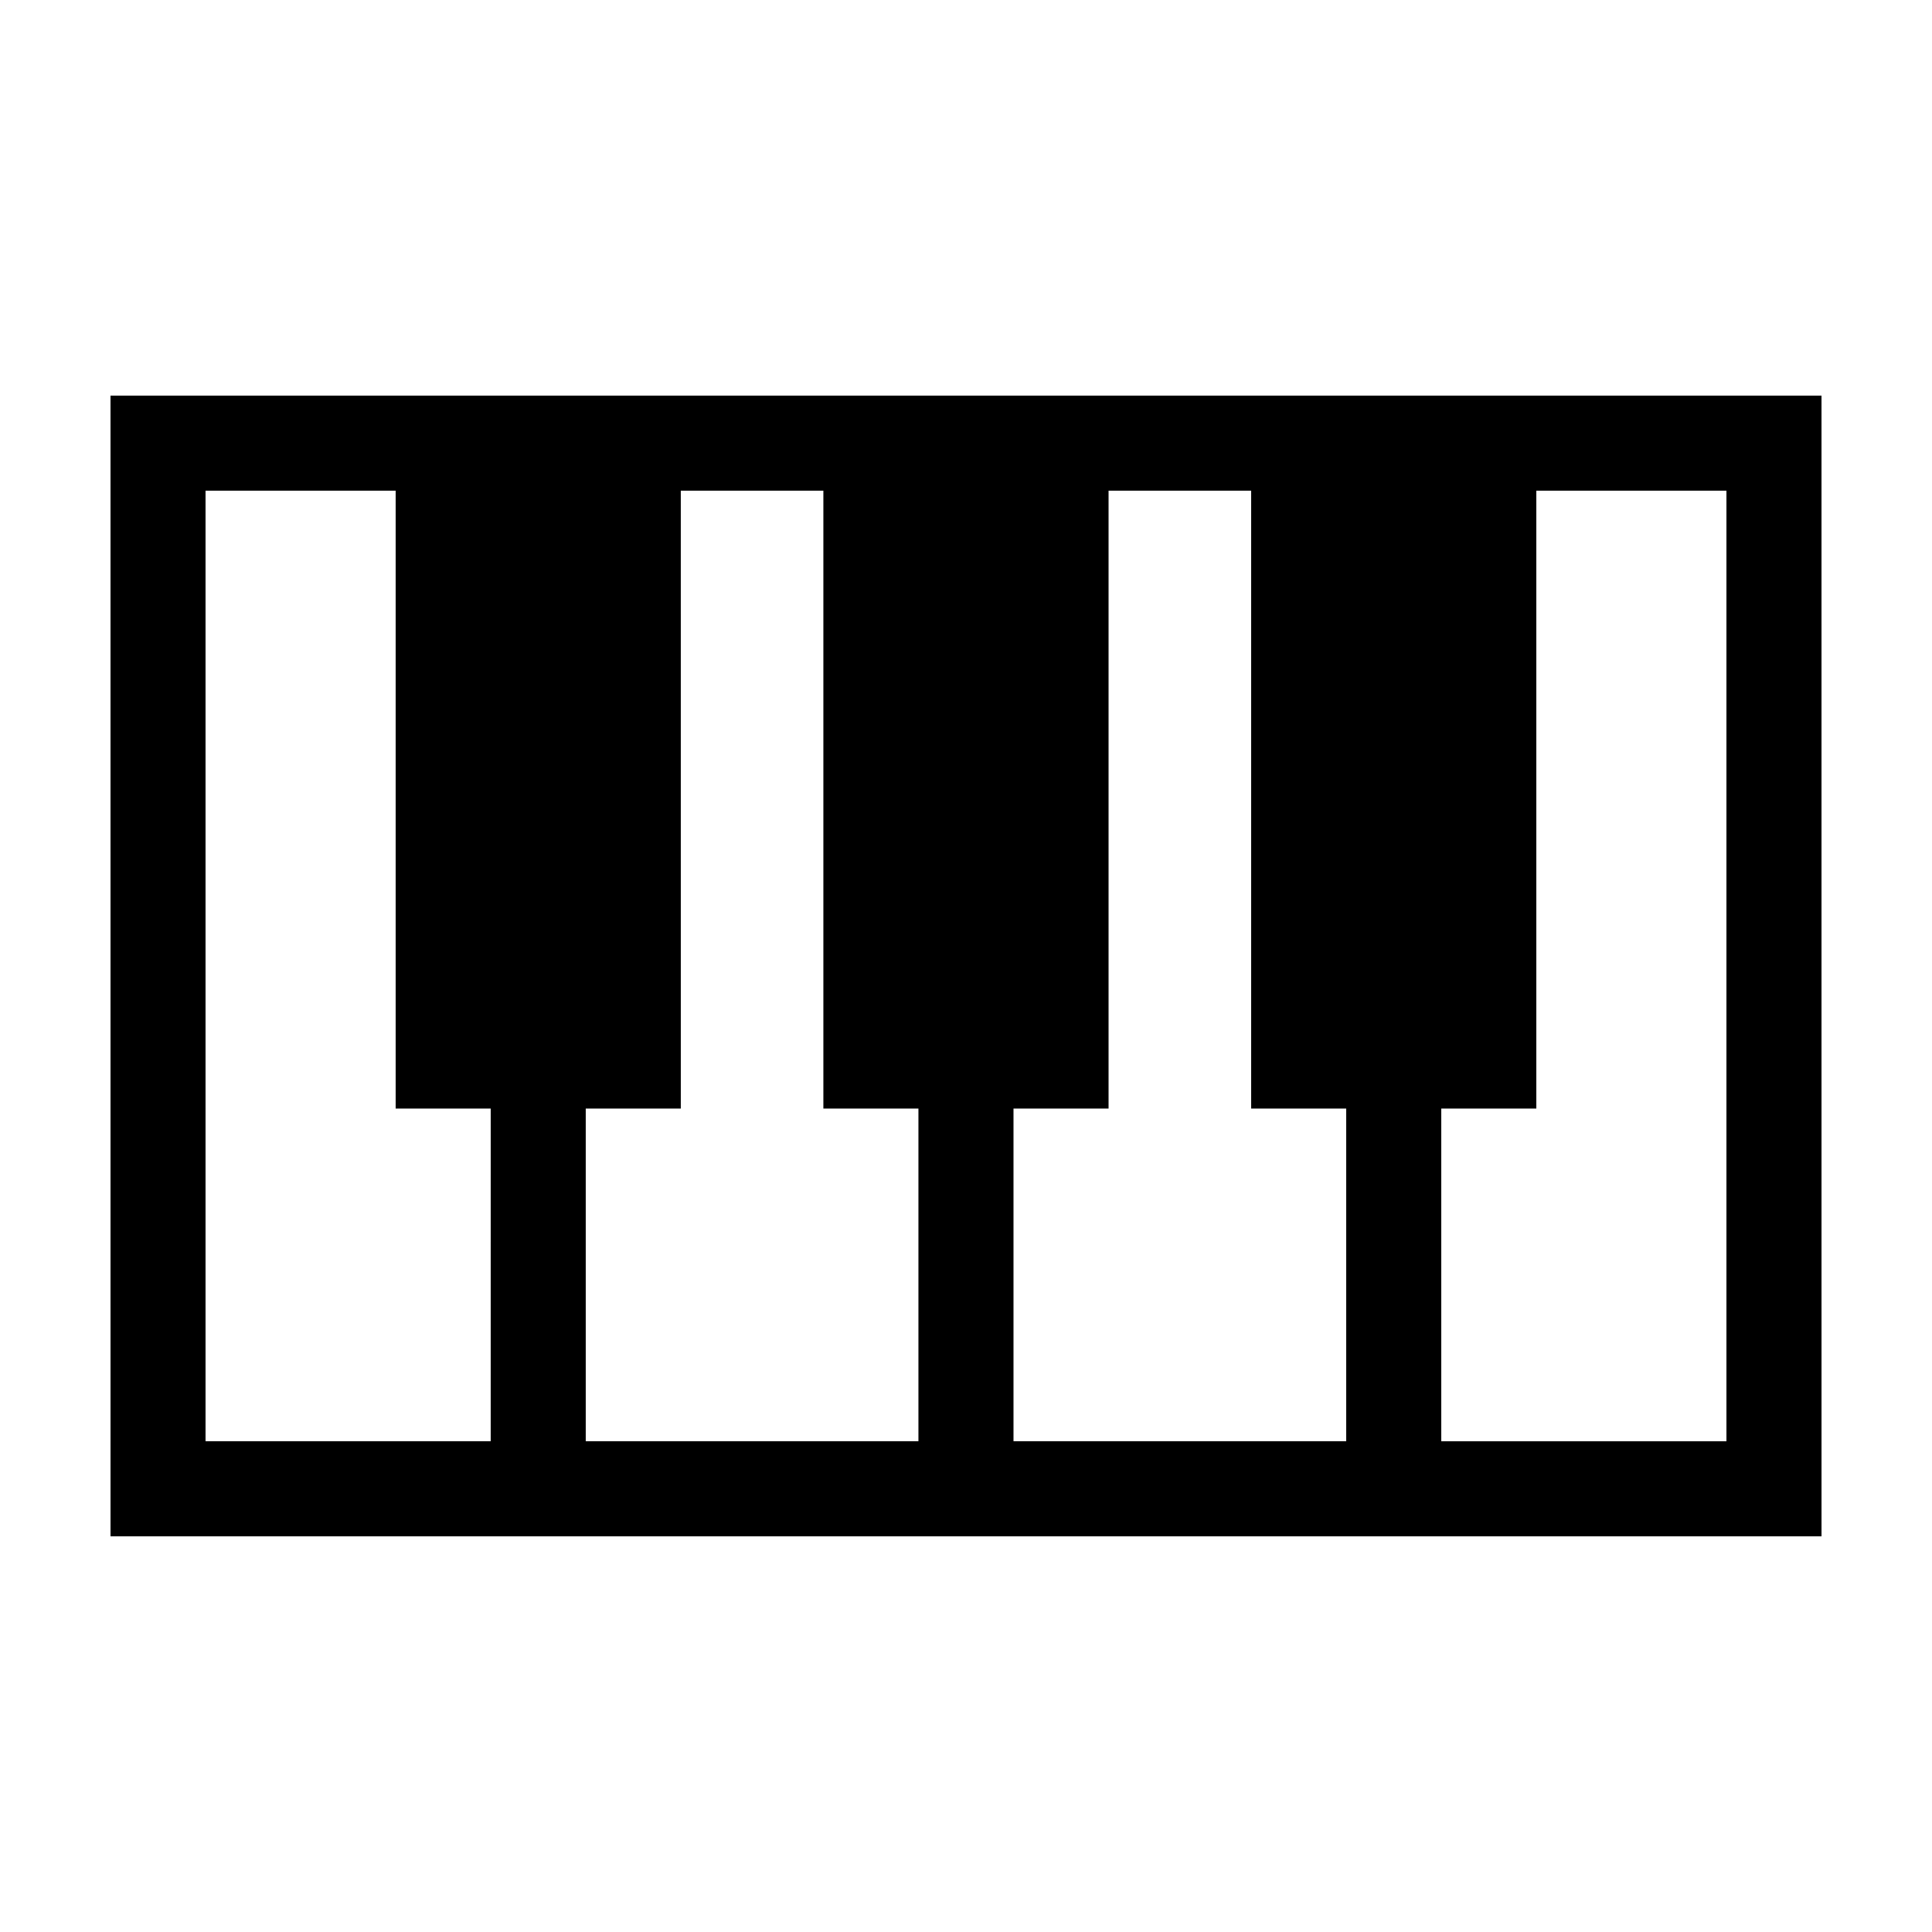 <?xml version="1.0" encoding="UTF-8"?>
<!-- Uploaded to: SVG Repo, www.svgrepo.com, Generator: SVG Repo Mixer Tools -->
<svg fill="#000000" width="800px" height="800px" version="1.1" viewBox="144 144 512 512" xmlns="http://www.w3.org/2000/svg">
 <path d="m173.29 551.14h453.43l-0.004-302.29h-453.43zm352.66-113.36h25.191v-163.74h50.383v251.91l-75.574-0.004zm-113.36 0h25.191v-163.74h37.785v163.74h25.191v88.164h-88.168zm-113.36 0h25.191l-0.004-163.74h37.785v163.74h25.191v88.164h-88.164zm-100.76-163.74h50.383v163.74h25.191l-0.004 88.164h-75.57z"/>
</svg>